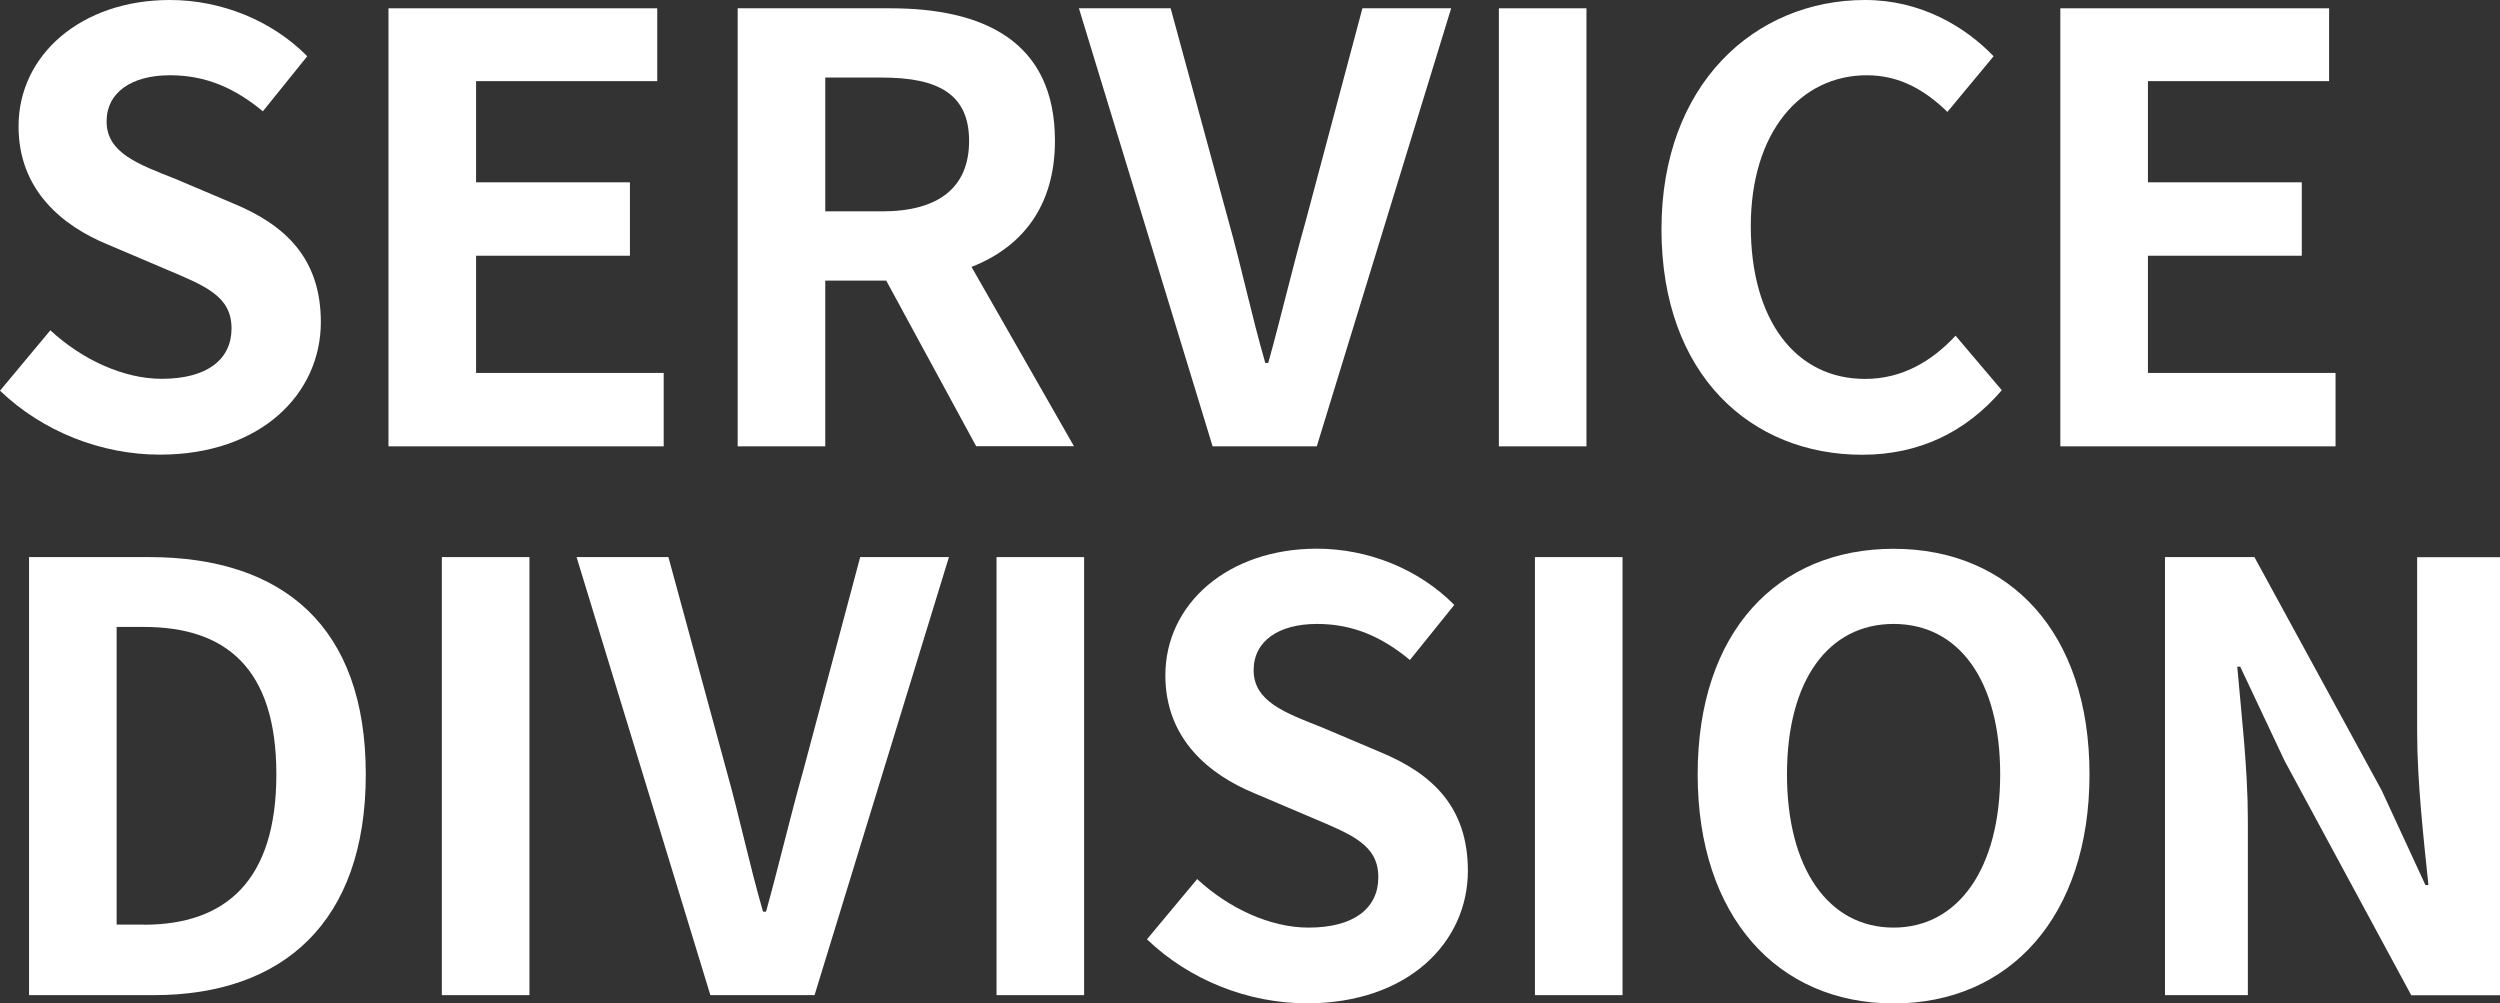 <?xml version="1.0" encoding="UTF-8"?>
<svg id="_レイヤー_2" data-name="レイヤー 2" xmlns="http://www.w3.org/2000/svg" viewBox="0 0 216.93 87.07">
  <rect x="0" y="0" width="216.93" height="87.07" fill="#333333" stroke="none"/>
  <defs>
    <style>
      .cls-1 {
        fill: #fff;
      }
    </style>
  </defs>
  <g id="PC">
    <g id="ABOUT">
      <g>
        <path class="cls-1" d="M0,33.9l4.37-5.24c2.72,2.52,6.32,4.21,9.66,4.21,3.96,0,6.06-1.69,6.06-4.37,0-2.83-2.31-3.7-5.7-5.14l-5.08-2.16c-3.85-1.59-7.7-4.67-7.7-10.22C1.59,4.78,7.04,0,14.74,0c4.42,0,8.83,1.75,11.92,4.88l-3.85,4.78c-2.41-2-4.93-3.13-8.06-3.13-3.34,0-5.5,1.49-5.5,4.01,0,2.72,2.72,3.7,5.96,4.98l4.98,2.11c4.62,1.9,7.65,4.83,7.65,10.32,0,6.21-5.19,11.5-13.97,11.5-5.08,0-10.17-2-13.87-5.55Z"/>
        <path class="cls-1" d="M33.71,.72h23.32V7.04h-15.72V15.82h13.35v6.37h-13.35v10.17h16.28v6.37h-23.88V.72Z"/>
        <path class="cls-1" d="M84.71,38.73l-7.81-14.38h-5.29v14.38h-7.6V.72h13.25c7.96,0,14.28,2.77,14.28,11.5,0,5.7-2.88,9.24-7.24,10.94l8.89,15.56h-8.47Zm-13.1-20.39h4.93c4.88,0,7.55-2.05,7.55-6.11s-2.67-5.5-7.55-5.5h-4.93v11.61Z"/>
        <path class="cls-1" d="M93.62,.72h7.96l5.03,18.49c1.18,4.21,1.95,8.01,3.18,12.28h.26c1.18-4.26,2.05-8.06,3.24-12.28L118.22,.72h7.7l-11.66,38.01h-9.04L93.62,.72Z"/>
        <path class="cls-1" d="M130.06,.72h7.6V38.73h-7.6V.72Z"/>
        <path class="cls-1" d="M144.17,19.88c0-12.53,8.06-19.88,17.67-19.88,4.83,0,8.68,2.31,11.15,4.88l-4.01,4.83c-1.9-1.85-4.11-3.18-6.99-3.18-5.75,0-10.07,4.93-10.07,13.1s3.9,13.25,9.91,13.25c3.24,0,5.8-1.54,7.86-3.75l4.01,4.73c-3.13,3.65-7.19,5.6-12.12,5.6-9.6,0-17.41-6.88-17.41-19.57Z"/>
        <path class="cls-1" d="M178.78,.72h23.32V7.04h-15.72V15.82h13.35v6.37h-13.35v10.17h16.28v6.37h-23.88V.72Z"/>
        <path class="cls-1" d="M2.52,48.34H12.94c11.61,0,18.8,6.01,18.8,18.85s-7.19,19.16-18.39,19.16H2.52V48.34Zm9.96,31.9c7.09,0,11.5-3.8,11.5-13.05s-4.42-12.79-11.5-12.79h-2.36v25.83h2.36Z"/>
        <path class="cls-1" d="M38.34,48.34h7.6v38.01h-7.6V48.34Z"/>
        <path class="cls-1" d="M50.04,48.34h7.96l5.03,18.49c1.18,4.21,1.95,8.01,3.18,12.28h.26c1.18-4.26,2.05-8.06,3.24-12.28l4.93-18.49h7.7l-11.66,38.01h-9.04l-11.61-38.01Z"/>
        <path class="cls-1" d="M86.47,48.34h7.6v38.01h-7.6V48.34Z"/>
        <path class="cls-1" d="M99.51,81.52l4.37-5.24c2.72,2.52,6.32,4.21,9.66,4.21,3.96,0,6.06-1.69,6.06-4.37,0-2.82-2.31-3.7-5.7-5.14l-5.08-2.16c-3.85-1.59-7.7-4.67-7.7-10.22,0-6.21,5.44-10.99,13.15-10.99,4.42,0,8.83,1.75,11.92,4.88l-3.85,4.78c-2.41-2-4.93-3.13-8.06-3.13-3.34,0-5.5,1.49-5.5,4.01,0,2.72,2.72,3.7,5.96,4.98l4.98,2.11c4.62,1.9,7.65,4.83,7.65,10.32,0,6.21-5.19,11.5-13.97,11.5-5.08,0-10.17-2-13.87-5.55Z"/>
        <path class="cls-1" d="M133.19,48.34h7.6v38.01h-7.6V48.34Z"/>
        <path class="cls-1" d="M147.31,67.19c0-12.38,6.93-19.57,17-19.57s17,7.24,17,19.57-6.93,19.88-17,19.88-17-7.55-17-19.88Zm26.25,0c0-8.17-3.6-13.05-9.25-13.05s-9.25,4.88-9.25,13.05,3.6,13.3,9.25,13.3,9.25-5.19,9.25-13.3Z"/>
        <path class="cls-1" d="M187.86,48.34h7.76l11.04,20.24,3.8,8.22h.26c-.41-3.95-.98-8.99-.98-13.3v-15.15h7.19v38.01h-7.7l-10.99-20.34-3.85-8.17h-.26c.36,4.11,.92,8.89,.92,13.25v15.25h-7.19V48.34Z"/>
      </g>
    </g>
  </g>
</svg>